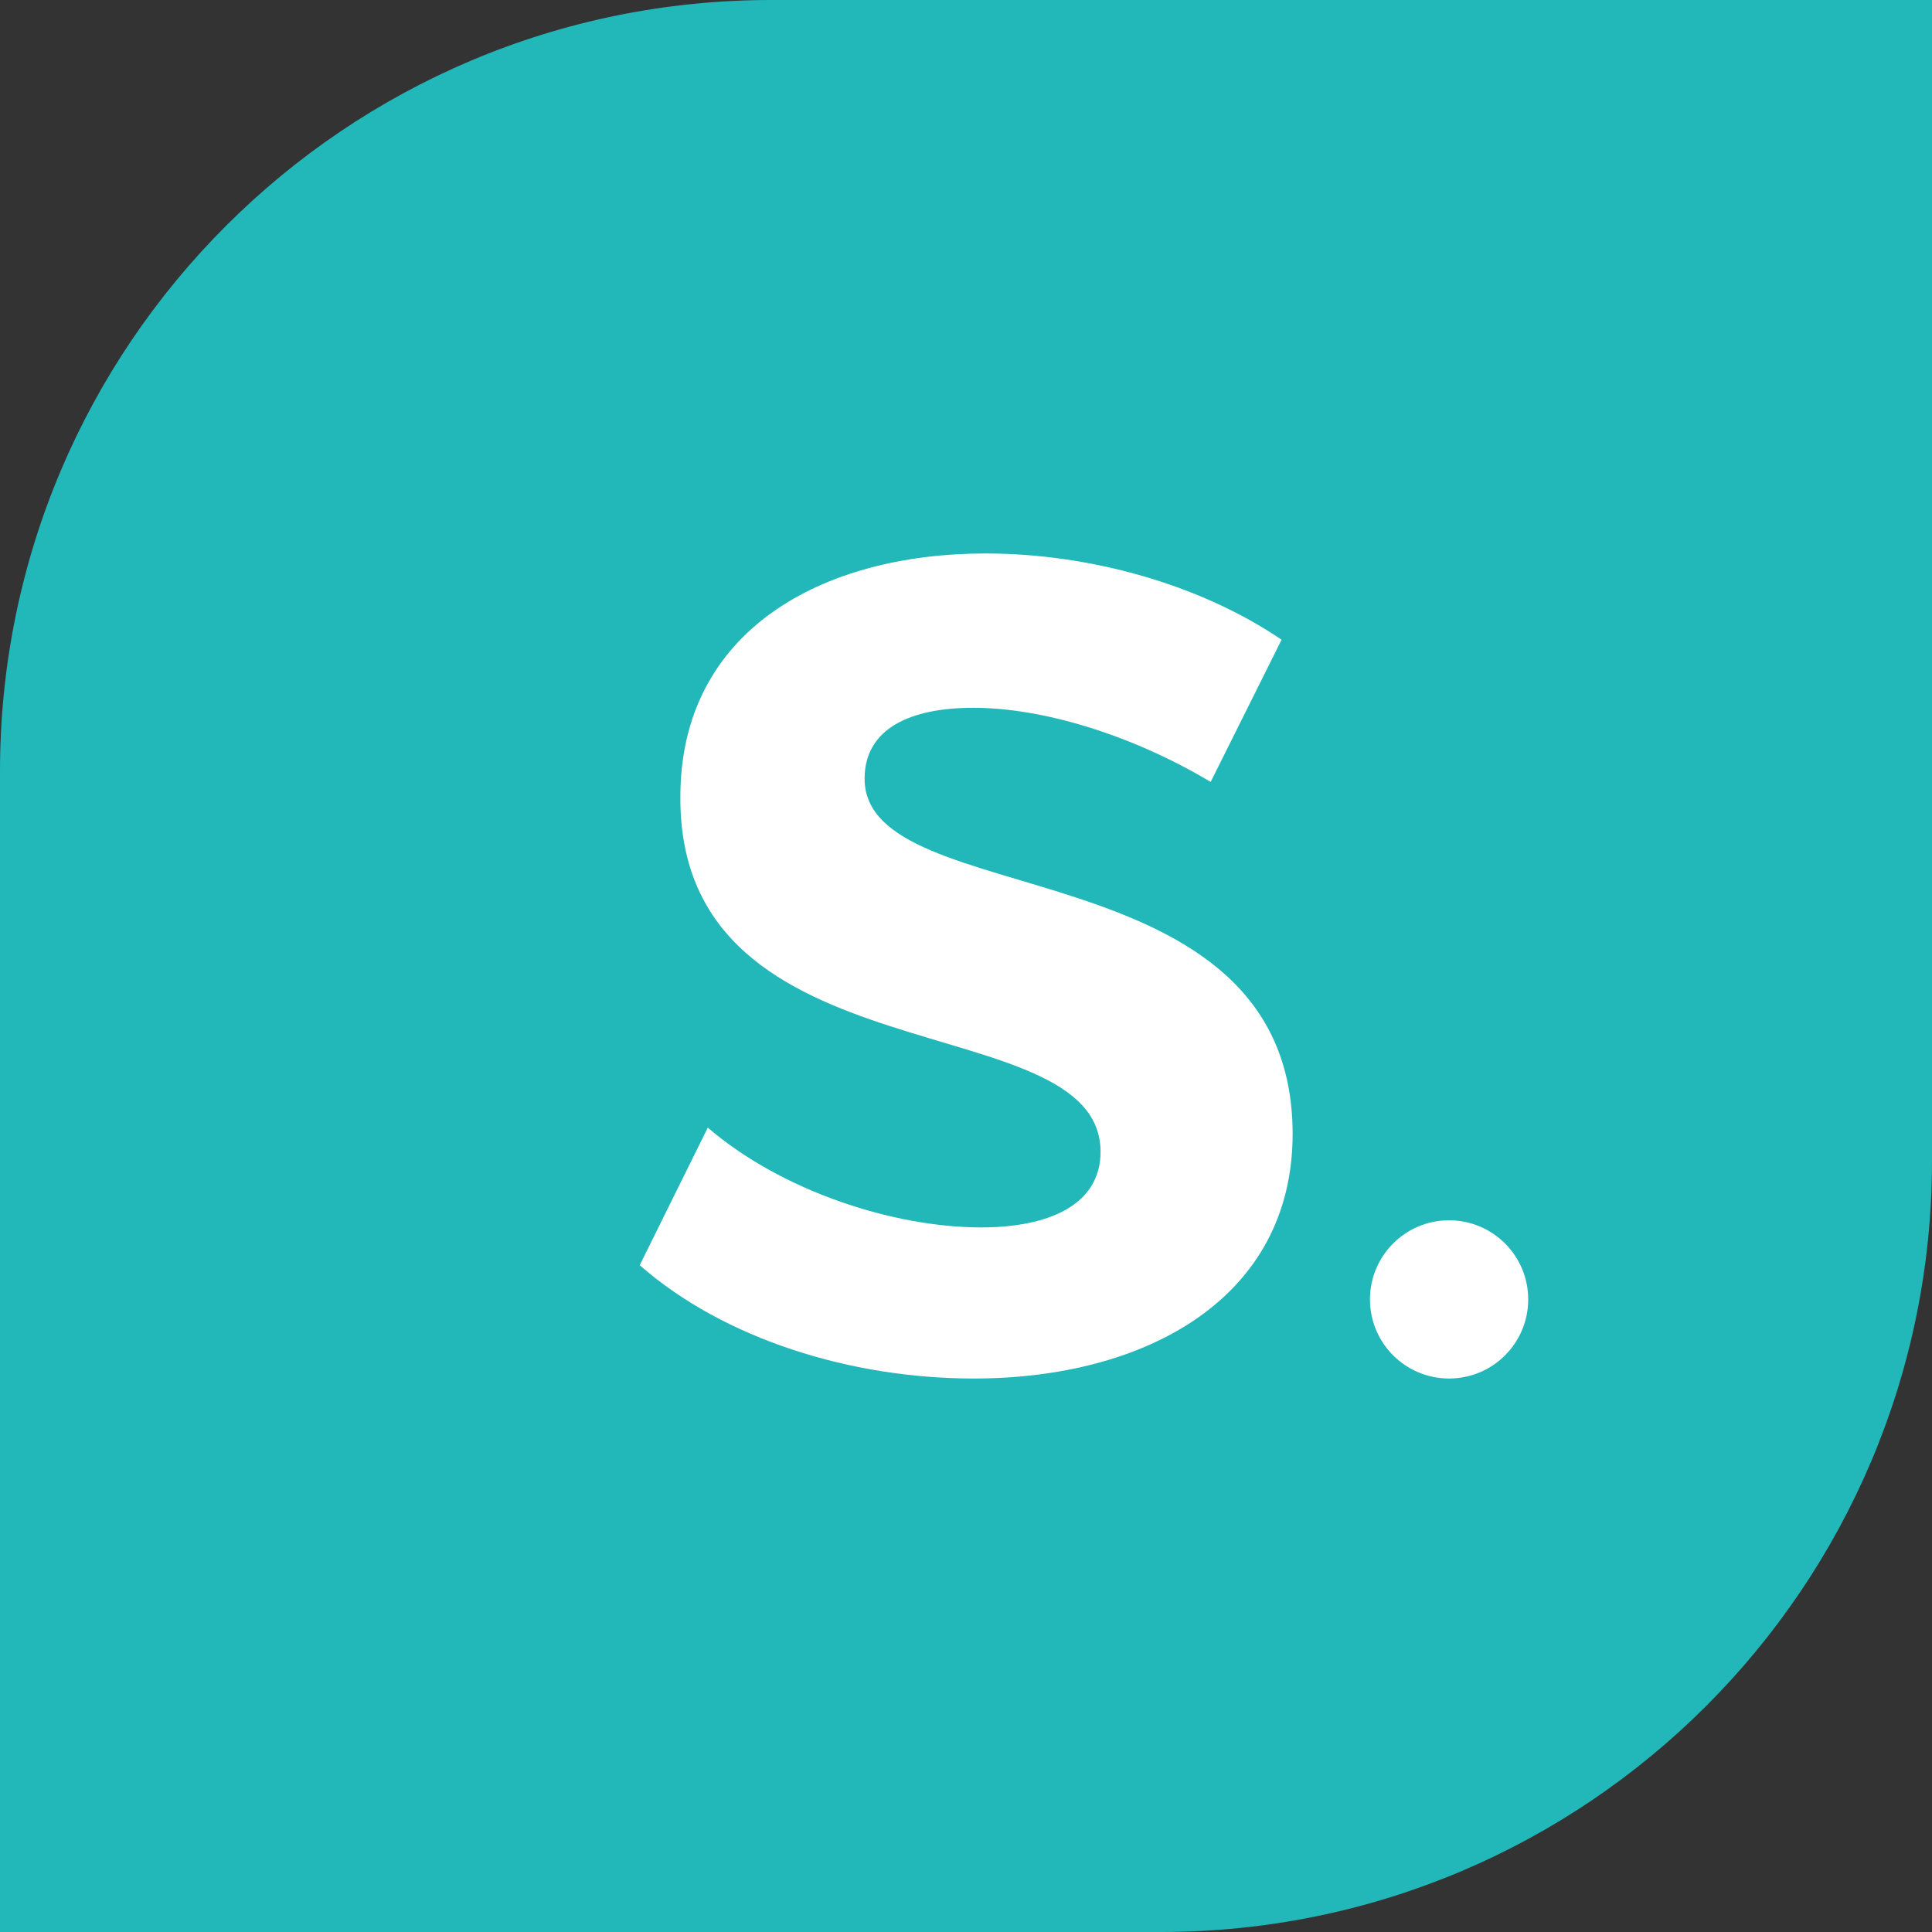 <?xml version="1.0" encoding="utf-8"?>
<!-- Generator: Adobe Illustrator 25.1.0, SVG Export Plug-In . SVG Version: 6.00 Build 0)  -->
<svg version="1.1" id="Layer_1" xmlns="http://www.w3.org/2000/svg" xmlns:xlink="http://www.w3.org/1999/xlink" x="0px" y="0px"
	 viewBox="0 0 54.21 54.21" style="enable-background:new 0 0 54.21 54.21;" xml:space="preserve">
<rect x="0" y="0" width="54.21" height="54.21" fill="#333333" stroke="none"/>
<style type="text/css">
	.st0{fill:#22B7B8;}
	.st1{fill:#FFFFFF;}
</style>
<g id="XMLID_4340_">
	<path id="XMLID_4343_" class="st0" d="M54.21,0H21.64C9.69,0,0,9.69,0,21.64v32.57h32.57c11.95,0,21.64-9.69,21.64-21.64V0z"/>
	<path id="XMLID_4342_" class="st1" d="M24.26,21.85c0-1.4,1.27-1.99,3.05-1.99c1.95,0,4.45,0.76,6.66,2.08l1.99-3.99
		c-2.25-1.53-5.34-2.42-8.31-2.42c-4.58,0-8.56,2.16-8.56,6.83c-0.04,8.06,11.79,5.77,11.79,9.96c0,1.48-1.44,2.12-3.35,2.12
		c-2.46,0-5.6-1.02-7.67-2.8l-1.91,3.86c2.37,2.08,5.94,3.18,9.37,3.18c4.83,0,8.95-2.25,8.95-6.87
		C36.26,23.67,24.26,25.66,24.26,21.85"/>
	<circle id="XMLID_4341_" class="st1" cx="40.66" cy="36.46" r="2.22"/>
</g>
</svg>
